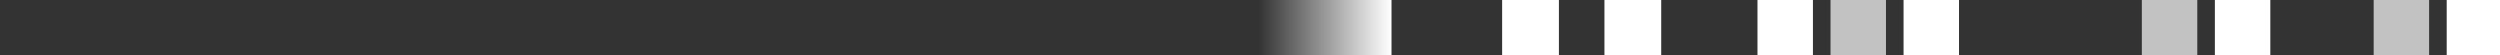 <svg width="318" height="7" viewBox="0 0 318 7" fill="none" xmlns="http://www.w3.org/2000/svg">
<rect x="0" y="0" width="318" height="7" fill="#333333" stroke="none"/>
<g clip-path="url(#clip0_2669_3143)">
<path d="M191.071 0H198.293V7H191.071V0Z" fill="white"/>
<path d="M158 0H177V7H158V0Z" fill="url(#paint0_linear_2669_3143)"/>
<path d="M204.085 0H211.307V7H204.085V0Z" fill="white"/>
<path d="M242.133 0H249.186V7H242.133V0Z" fill="white"/>
<path opacity="0.7" d="M232.842 0H239.895V7H232.842V0Z" fill="white"/>
<path d="M223.551 0H230.604V7H223.551V0Z" fill="white"/>
<path d="M311.221 0H318.273V7H311.221V0Z" fill="white"/>
<path opacity="0.7" d="M301.93 0H308.982V7H301.93V0Z" fill="white"/>
<path d="M281.732 0H288.785V7H281.732V0Z" fill="white"/>
<path opacity="0.7" d="M272.441 0H279.494V7H272.441V0Z" fill="white"/>
</g>
<defs>
<linearGradient id="paint0_linear_2669_3143" x1="177" y1="4" x2="160.063" y2="4" gradientUnits="userSpaceOnUse">
<stop stop-color="white"/>
<stop offset="1" stop-color="white" stop-opacity="0"/>
</linearGradient>
<clipPath id="clip0_2669_3143">
<rect width="318" height="7" fill="white" transform="matrix(-1 0 0 1 318 0)"/>
</clipPath>
</defs>
</svg>
